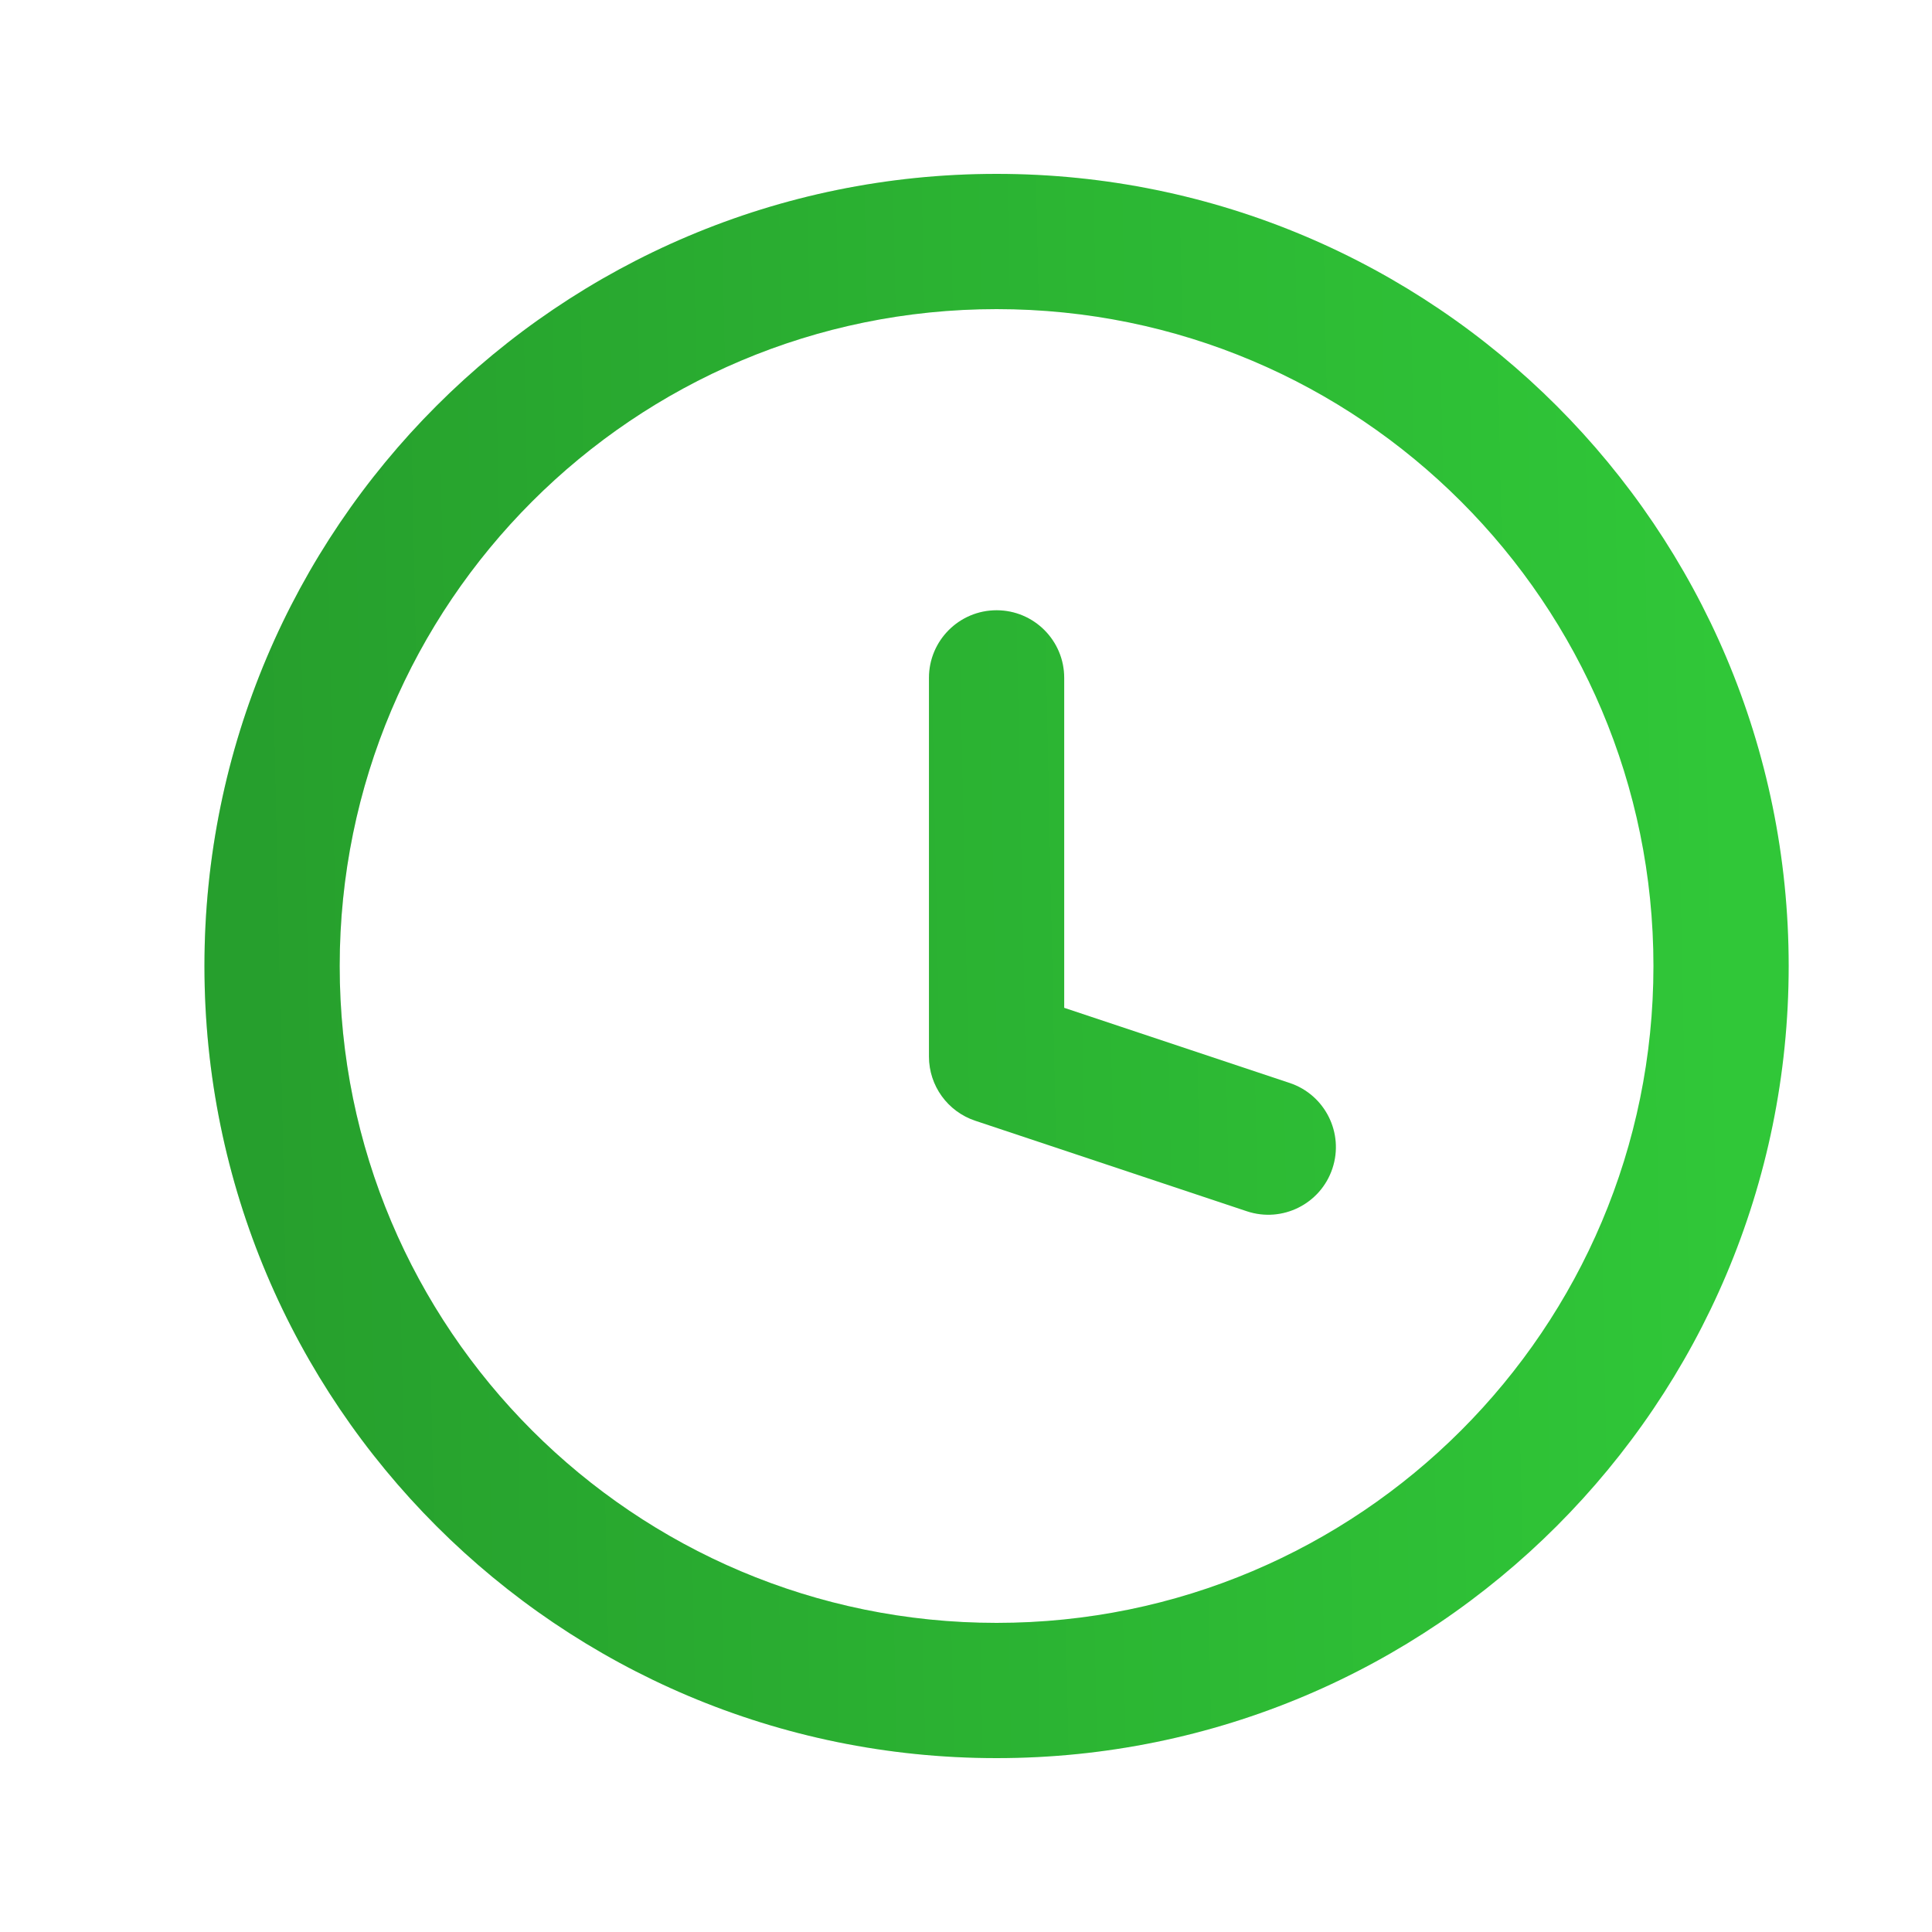 <svg xmlns="http://www.w3.org/2000/svg" width="100" height="100" viewBox="0 0 100 100" fill="none"><g clip-path="url(#clip0_223_509)"><path d="M64.538 62.695C66.372 63.306 68.354 62.316 68.965 60.482C69.577 58.648 68.586 56.666 66.752 56.054L64.538 62.695ZM51.583 54.687H48.083C48.083 56.194 49.047 57.531 50.476 58.008L51.583 54.687ZM55.083 35.087C55.083 33.154 53.516 31.587 51.583 31.587C49.65 31.587 48.083 33.154 48.083 35.087H55.083ZM66.752 56.054L52.689 51.367L50.476 58.008L64.538 62.695L66.752 56.054ZM55.083 54.687V35.087H48.083V54.687H55.083ZM85.582 50C85.582 68.778 70.36 84 51.583 84V91C74.226 91 92.582 72.644 92.582 50H85.582ZM51.583 84C32.805 84 17.582 68.778 17.582 50H10.582C10.582 72.644 28.939 91 51.583 91V84ZM17.582 50C17.582 31.222 32.805 16 51.583 16V9C28.939 9 10.582 27.356 10.582 50H17.582ZM51.583 16C70.36 16 85.582 31.222 85.582 50H92.582C92.582 27.356 74.226 9 51.583 9V16Z" fill="#30C738"></path><path d="M64.538 62.695C66.372 63.306 68.354 62.316 68.965 60.482C69.577 58.648 68.586 56.666 66.752 56.054L64.538 62.695ZM51.583 54.687H48.083C48.083 56.194 49.047 57.531 50.476 58.008L51.583 54.687ZM55.083 35.087C55.083 33.154 53.516 31.587 51.583 31.587C49.65 31.587 48.083 33.154 48.083 35.087H55.083ZM66.752 56.054L52.689 51.367L50.476 58.008L64.538 62.695L66.752 56.054ZM55.083 54.687V35.087H48.083V54.687H55.083ZM85.582 50C85.582 68.778 70.36 84 51.583 84V91C74.226 91 92.582 72.644 92.582 50H85.582ZM51.583 84C32.805 84 17.582 68.778 17.582 50H10.582C10.582 72.644 28.939 91 51.583 91V84ZM17.582 50C17.582 31.222 32.805 16 51.583 16V9C28.939 9 10.582 27.356 10.582 50H17.582ZM51.583 16C70.36 16 85.582 31.222 85.582 50H92.582C92.582 27.356 74.226 9 51.583 9V16Z" fill="url(#paint0_linear_223_509)" fill-opacity="0.2"></path></g><defs><linearGradient id="paint0_linear_223_509" x1="89.082" y1="40.039" x2="13.546" y2="41.597" gradientUnits="userSpaceOnUse"><stop stop-opacity="0"></stop><stop offset="1"></stop></linearGradient><clipPath id="clip0_223_509"><rect width="100" height="100" fill="white"></rect></clipPath></defs></svg>